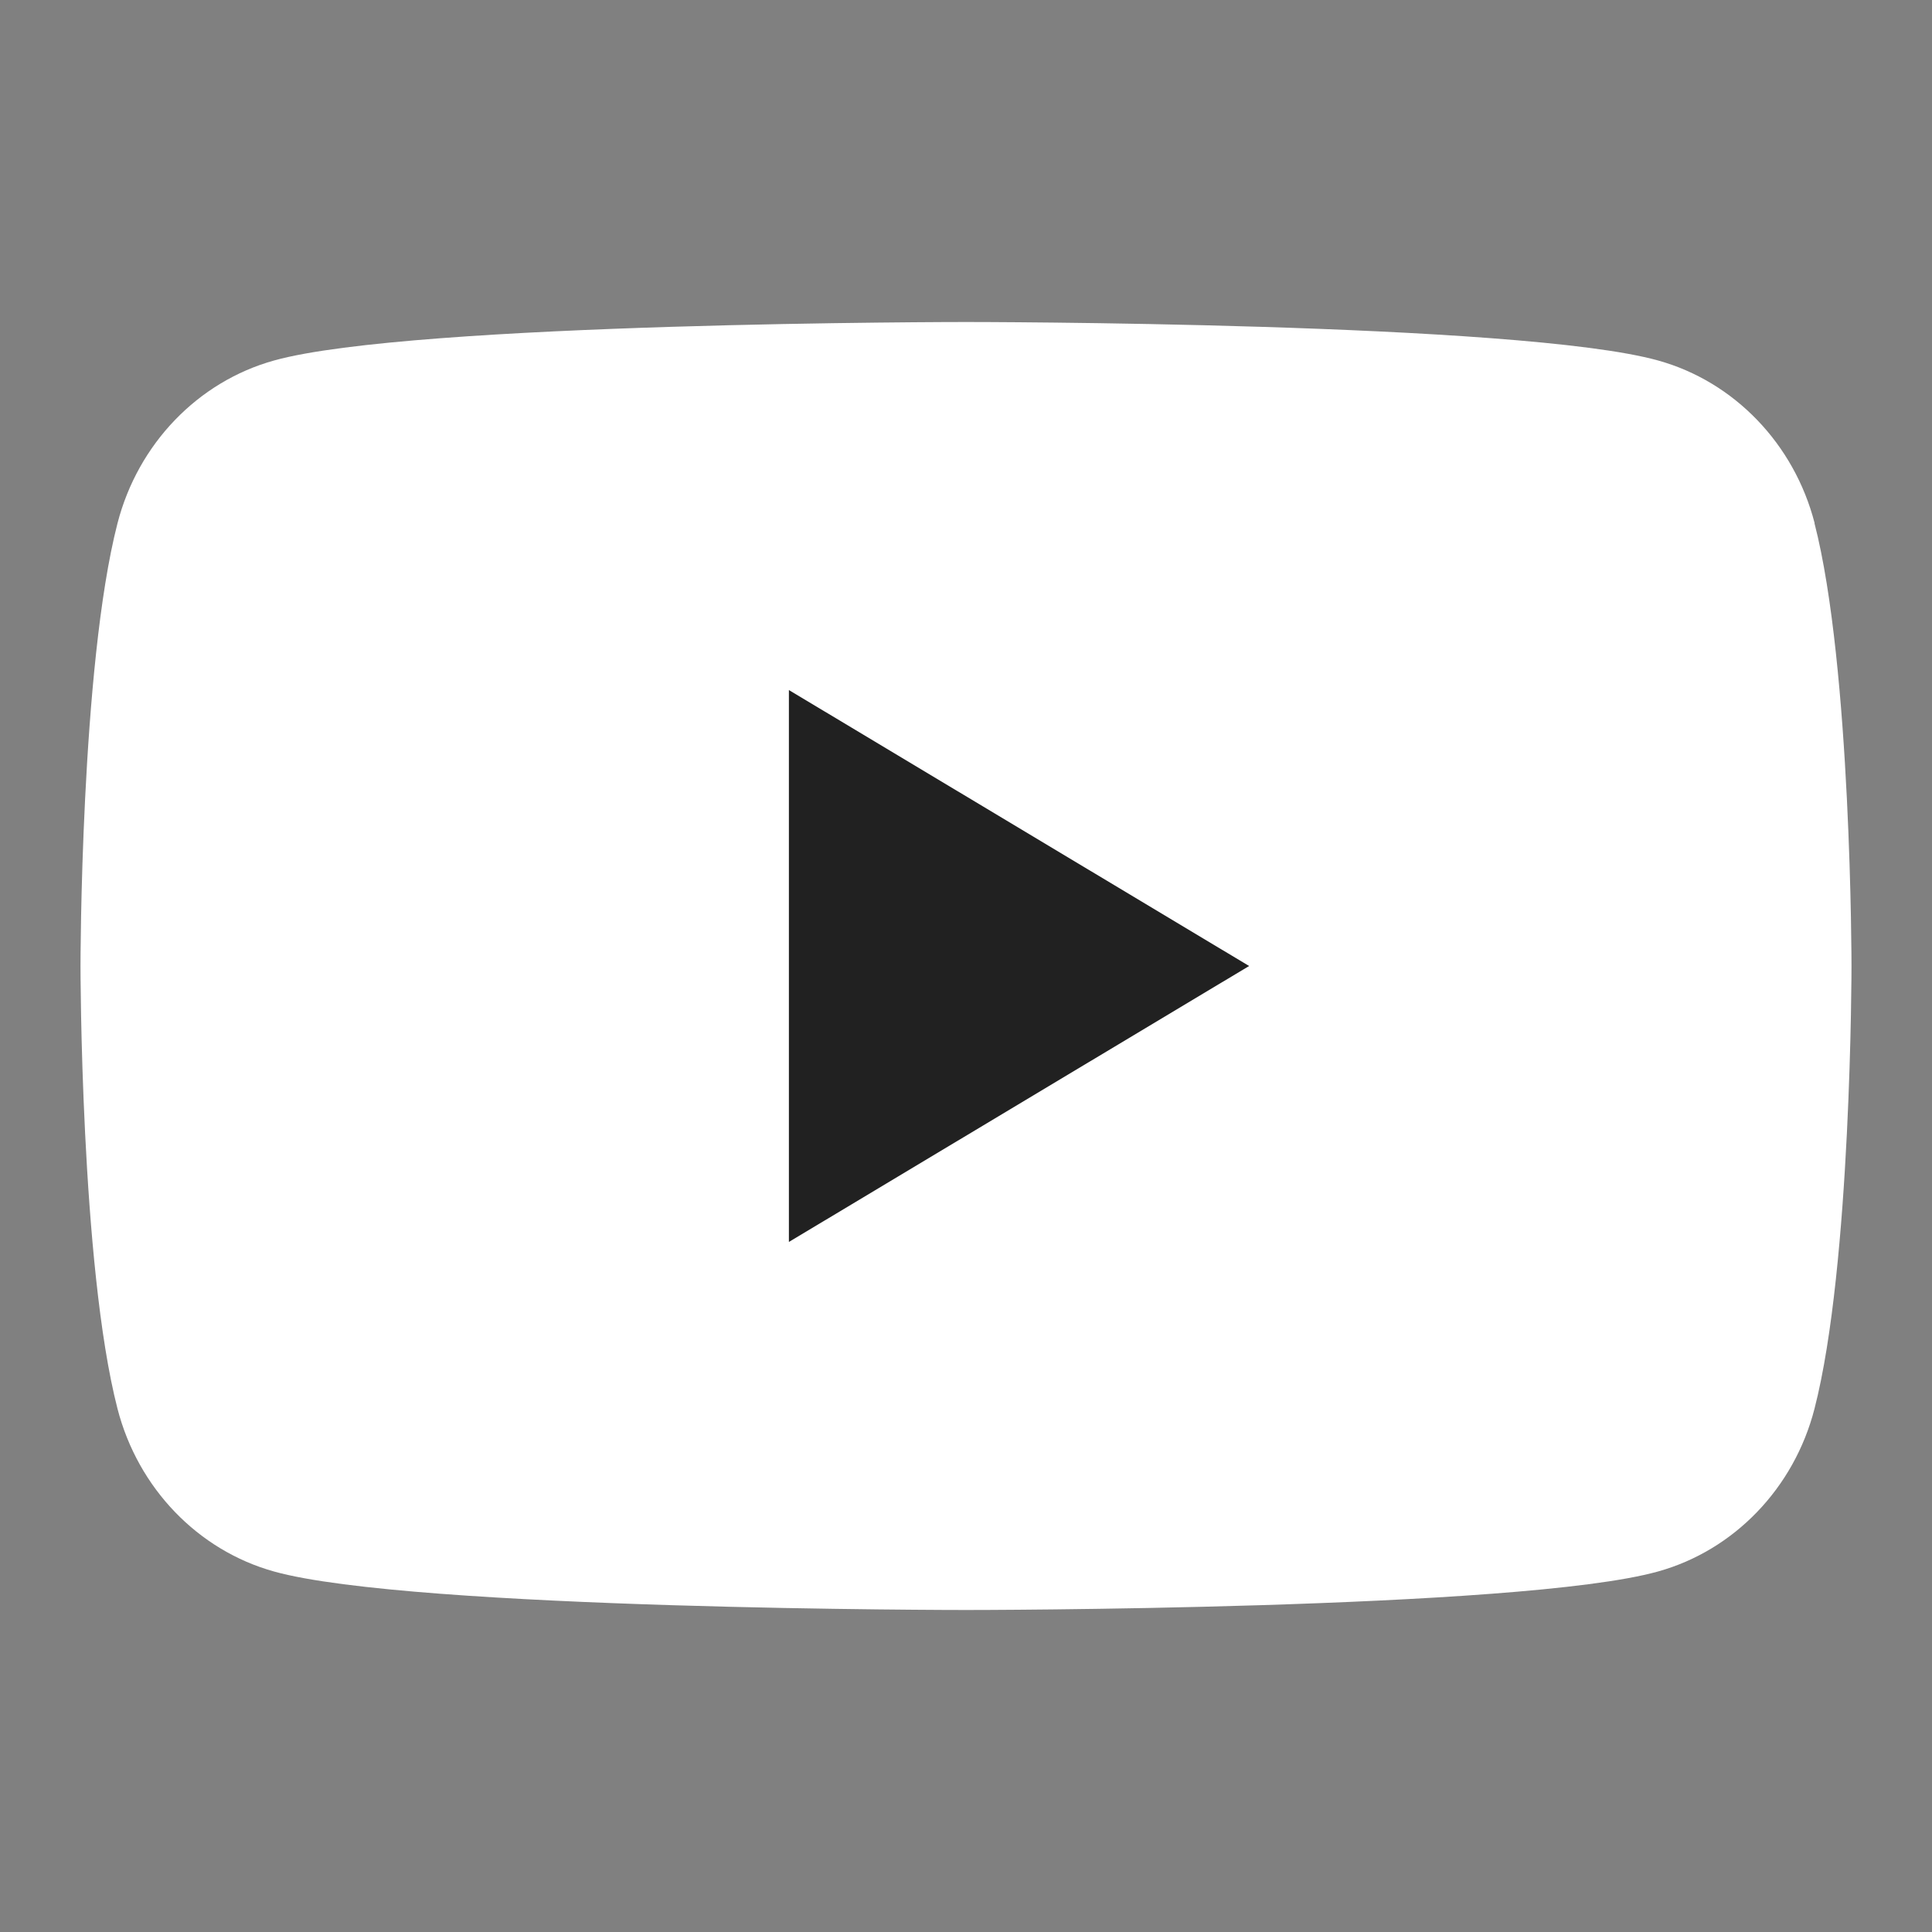 <svg width="24" height="24" viewBox="0 0 24 24" fill="none" xmlns="http://www.w3.org/2000/svg">
<rect x="0" y="0" width="24" height="24" fill="#808080" stroke="none"/>
<path d="M22.542 6.499C22.288 5.515 21.544 4.741 20.597 4.478C18.88 4 12 4 12 4C12 4 5.12 4 3.405 4.478C2.458 4.741 1.714 5.515 1.46 6.499C1 8.28 1 12 1 12C1 12 1 15.72 1.46 17.501C1.714 18.485 2.458 19.259 3.405 19.522C5.12 20 12 20 12 20C12 20 18.88 20 20.595 19.522C21.542 19.259 22.287 18.485 22.54 17.501C23 15.72 23 12 23 12C23 12 23 8.28 22.54 6.499H22.542Z" fill="white"/>
<path d="M9.8 15.428V8.572L15.517 12L9.8 15.428Z" fill="#212121"/>
</svg>
